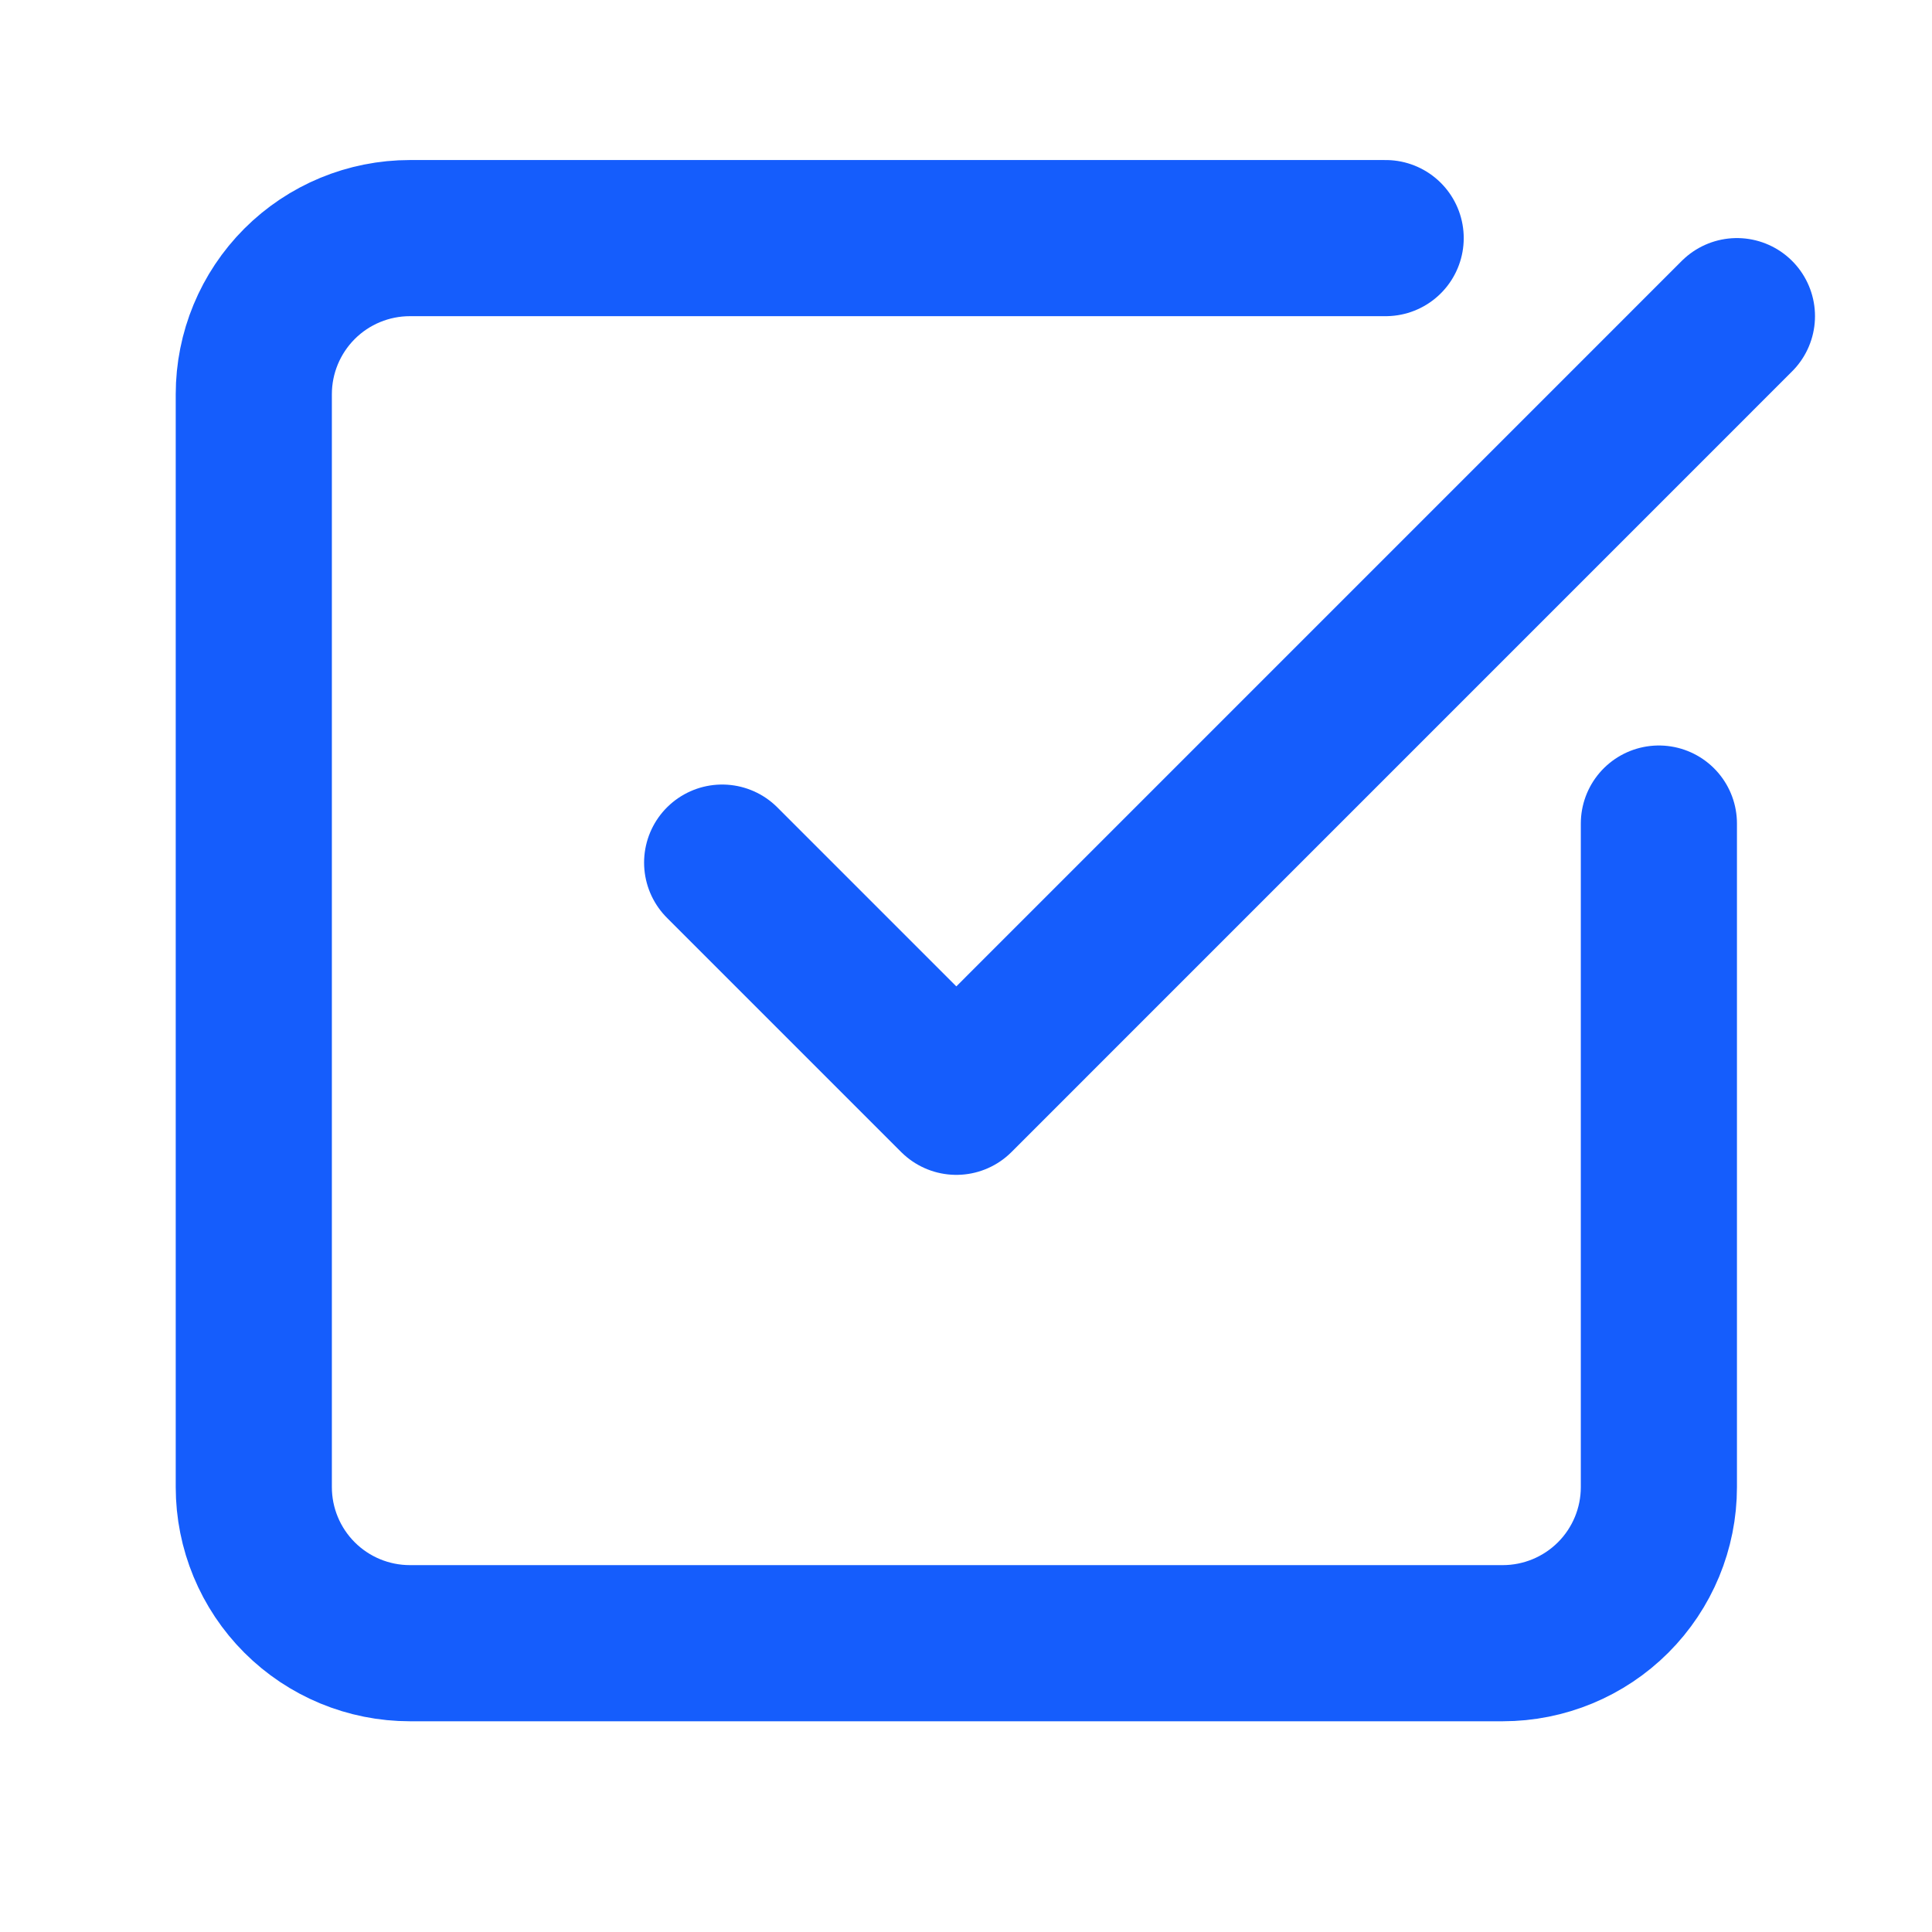 <svg width="33" height="33" viewBox="0 0 33 33" fill="none" xmlns="http://www.w3.org/2000/svg">
<path d="M28.335 14.067V25.401C28.335 26.108 28.054 26.786 27.554 27.286C27.054 27.786 26.375 28.067 25.668 28.067H7.002C6.294 28.067 5.616 27.786 5.116 27.286C4.616 26.786 4.335 26.108 4.335 25.401V6.734C4.335 6.027 4.616 5.349 5.116 4.848C5.616 4.348 6.294 4.067 7.002 4.067H23.668" stroke="#155DFC" stroke-width="2.667" stroke-linecap="round" stroke-linejoin="round"/>
<path d="M12.335 14.734L16.335 18.734L29.668 5.4" stroke="#155DFC" stroke-width="2.667" stroke-linecap="round" stroke-linejoin="round"/>
</svg>
